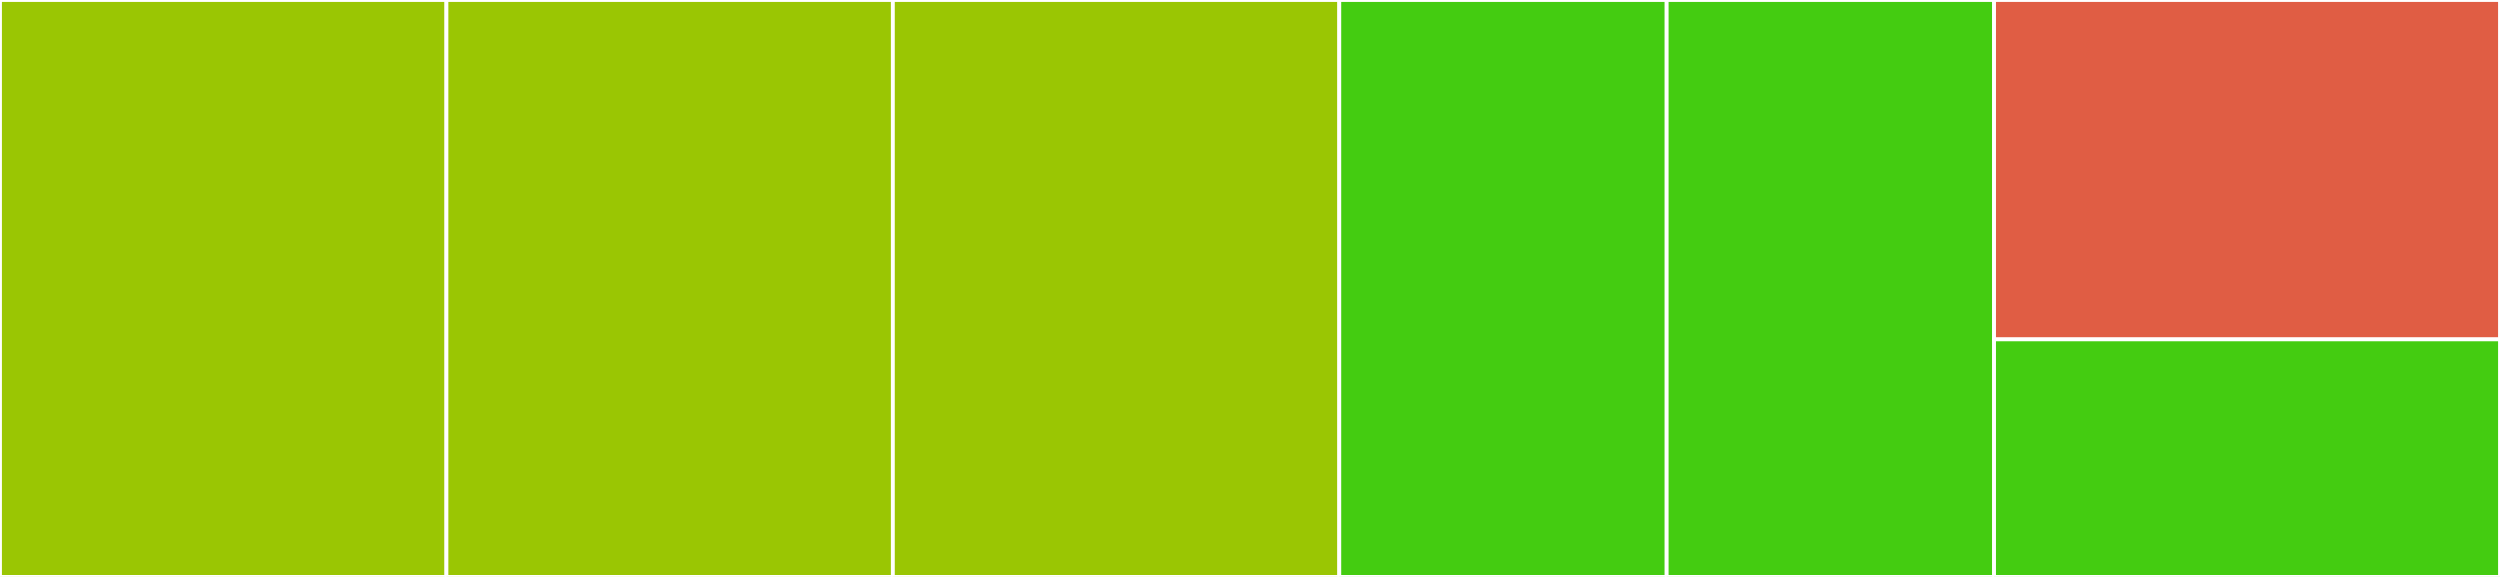<svg baseProfile="full" width="650" height="150" viewBox="0 0 650 150" version="1.1"
xmlns="http://www.w3.org/2000/svg" xmlns:ev="http://www.w3.org/2001/xml-events"
xmlns:xlink="http://www.w3.org/1999/xlink">

<rect x="0" y="0" width="650" height="150" fill="#333333" stroke="none"/>

<style>rect.s{mask:url(#mask);}</style>
<defs>
  <pattern id="white" width="4" height="4" patternUnits="userSpaceOnUse" patternTransform="rotate(45)">
    <rect width="2" height="2" transform="translate(0,0)" fill="white"></rect>
  </pattern>
  <mask id="mask">
    <rect x="0" y="0" width="100%" height="100%" fill="url(#white)"></rect>
  </mask>
</defs>

<rect x="0" y="0" width="116.071" height="150.0" fill="#9ac603" stroke="white" stroke-width="1" class=" tooltipped" data-content="Rules/Classes/ClassDocumentationIsRequiredRule.php"><title>Rules/Classes/ClassDocumentationIsRequiredRule.php</title></rect>
<rect x="116.071" y="0" width="116.071" height="150.0" fill="#9ac603" stroke="white" stroke-width="1" class=" tooltipped" data-content="Rules/Classes/ClassNameMustBeFirstInClassDocumentationRule.php"><title>Rules/Classes/ClassNameMustBeFirstInClassDocumentationRule.php</title></rect>
<rect x="232.143" y="0" width="116.071" height="150.0" fill="#9ac603" stroke="white" stroke-width="1" class=" tooltipped" data-content="Rules/Methods/ClassNameMustBeFirstInConstructMethodDocumentationRule.php"><title>Rules/Methods/ClassNameMustBeFirstInConstructMethodDocumentationRule.php</title></rect>
<rect x="348.214" y="0" width="85.119" height="150" fill="#4c1" stroke="white" stroke-width="1" class=" tooltipped" data-content="Rules/Methods/MethodDocumentationIsRequiredRule.php"><title>Rules/Methods/MethodDocumentationIsRequiredRule.php</title></rect>
<rect x="433.333" y="0" width="85.119" height="150" fill="#4c1" stroke="white" stroke-width="1" class=" tooltipped" data-content="Rules/Functions/FunctionDocumentationIsRequiredRule.php"><title>Rules/Functions/FunctionDocumentationIsRequiredRule.php</title></rect>
<rect x="518.452" y="0" width="131.548" height="88.235" fill="#e05d44" stroke="white" stroke-width="1" class=" tooltipped" data-content="Services/DocCommentHelper.php"><title>Services/DocCommentHelper.php</title></rect>
<rect x="518.452" y="88.235" width="131.548" height="61.765" fill="#4c1" stroke="white" stroke-width="1" class=" tooltipped" data-content="Services/ClassHelper.php"><title>Services/ClassHelper.php</title></rect>
</svg>